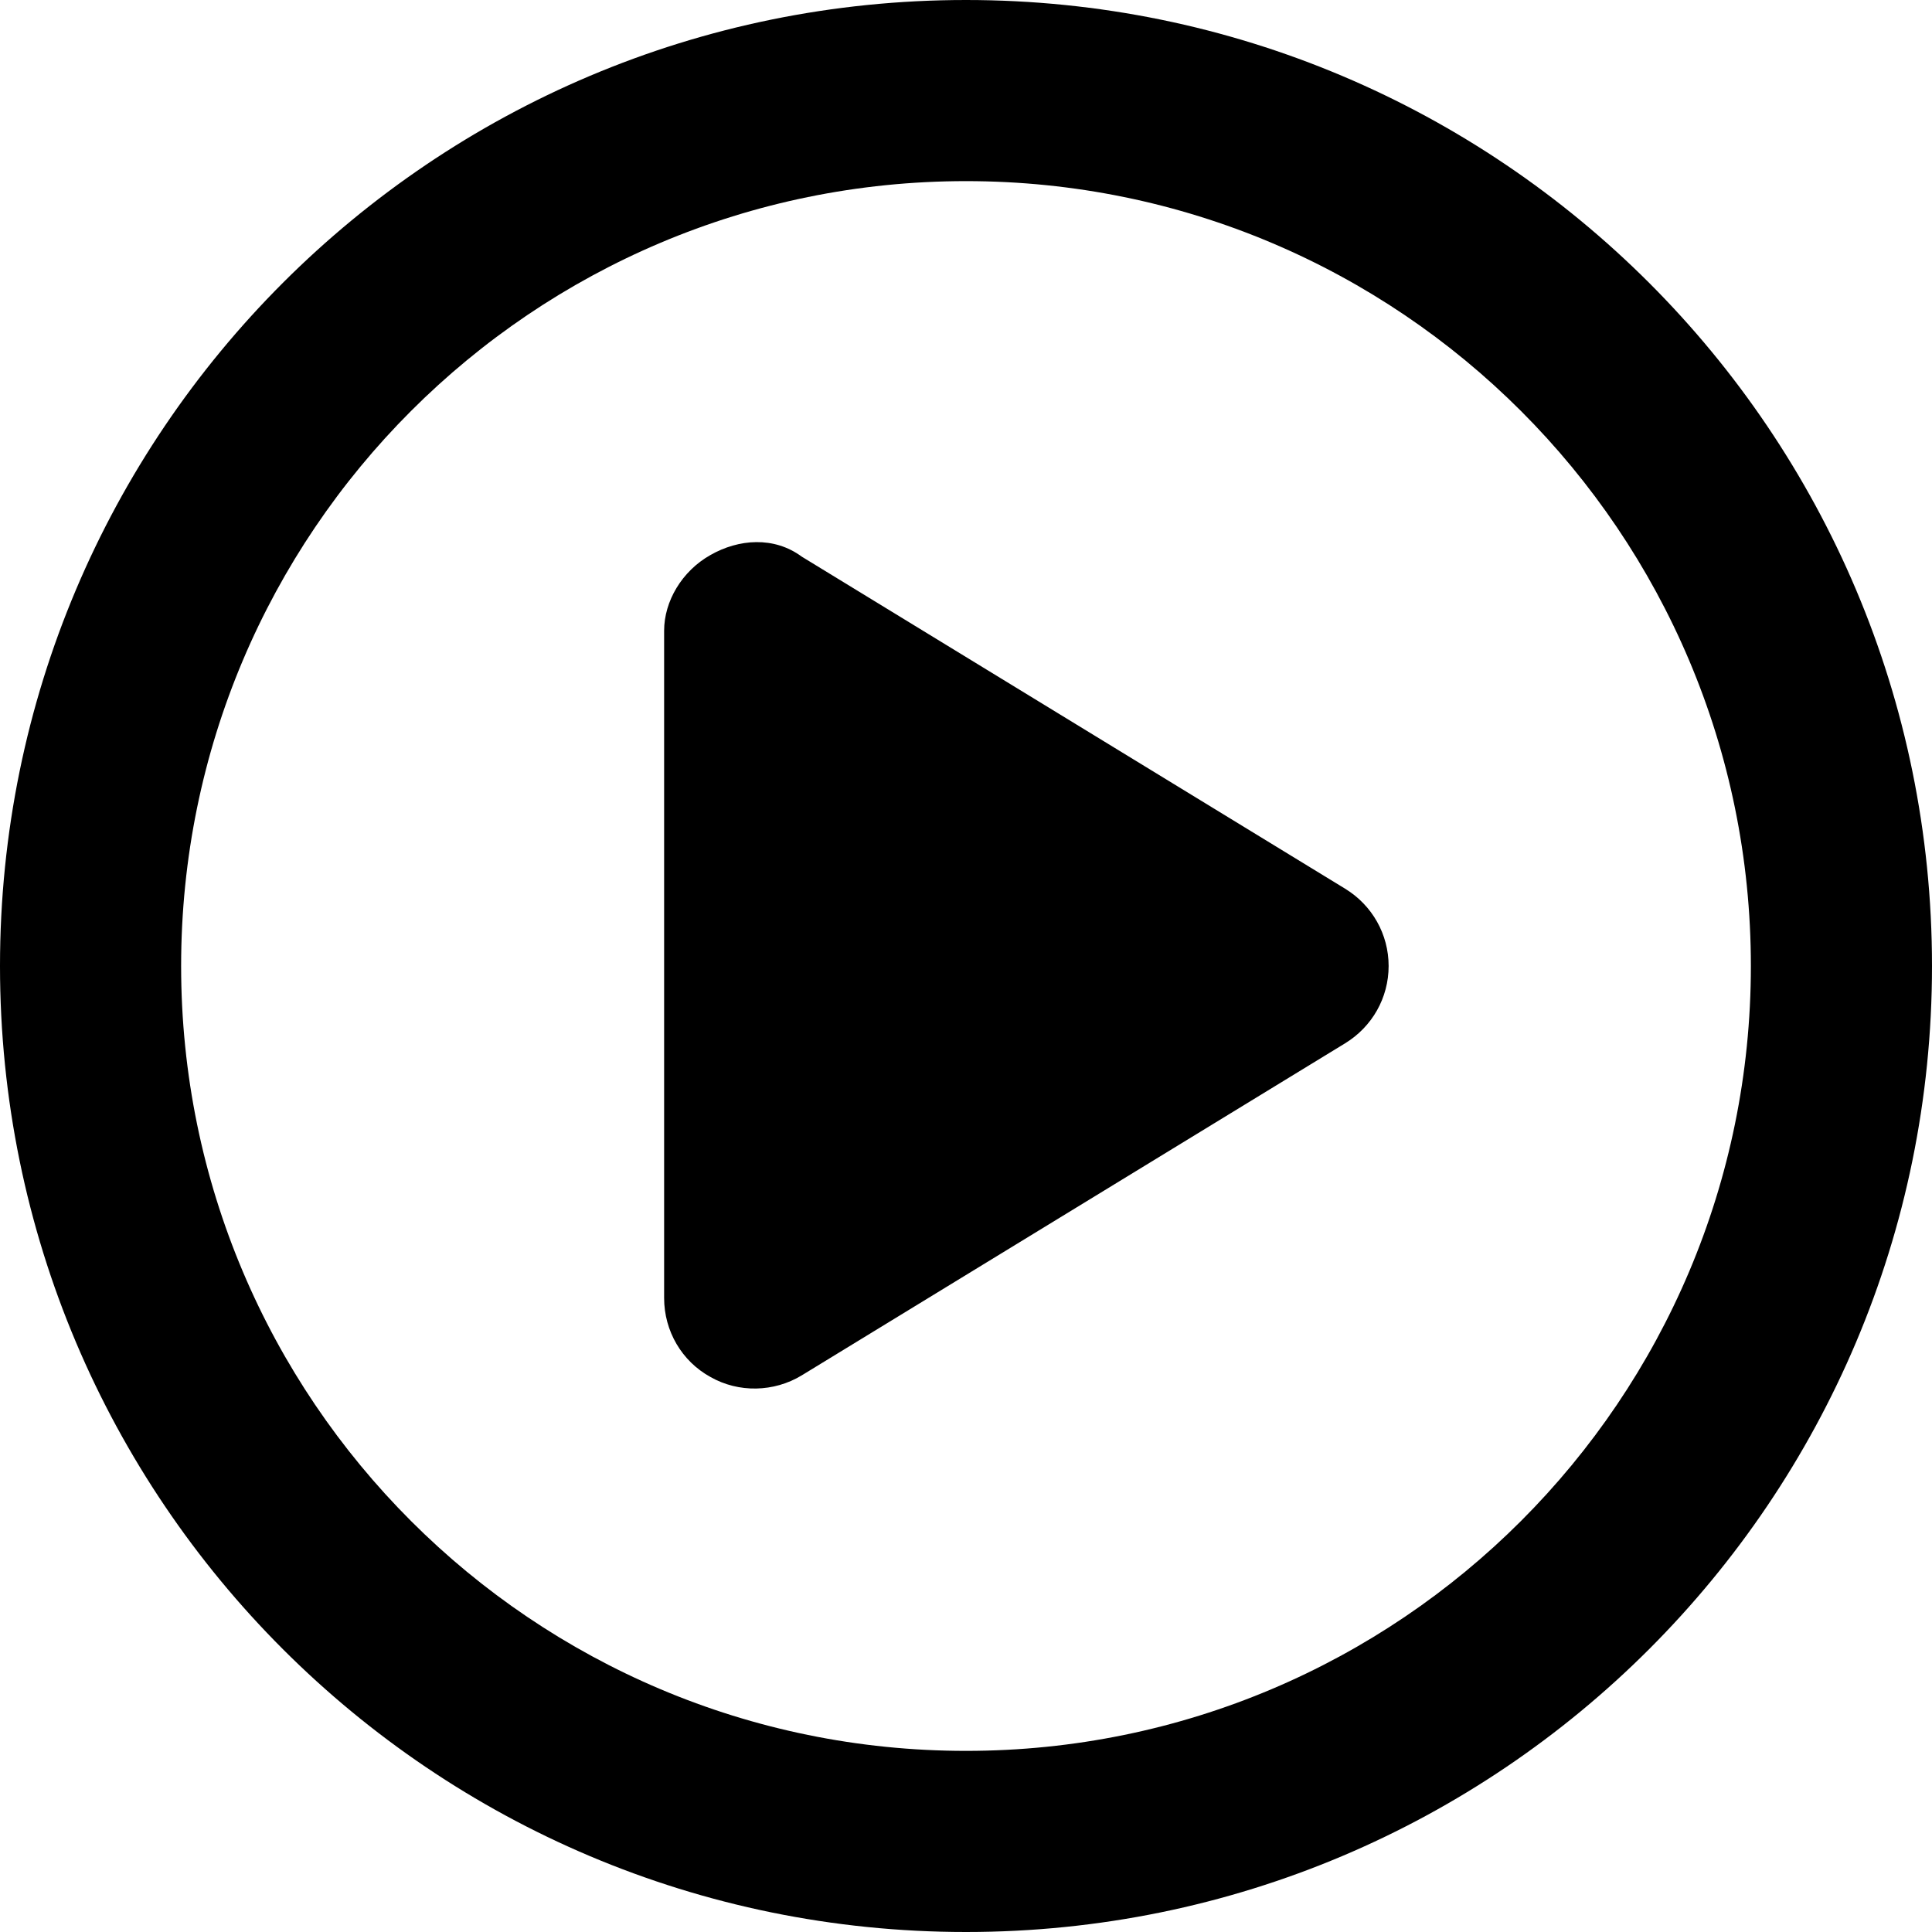 <?xml version="1.0" encoding="UTF-8"?>
<svg id="Calque_1" data-name="Calque 1" xmlns="http://www.w3.org/2000/svg" viewBox="0 0 48 48">
  <path d="M17.65,13.79c.7-.4,1.58-.47,2.27,.04l13.5,8.25c.67,.41,1.08,1.13,1.08,1.92s-.41,1.51-1.08,1.92l-13.5,8.25c-.69,.42-1.57,.44-2.27,.04-.71-.39-1.15-1.14-1.15-1.96V15.67c0-.73,.44-1.48,1.15-1.88h0Zm30.35,10.21c0,13.26-10.74,24-24,24S0,37.26,0,24,10.74,0,24,0s24,10.74,24,24ZM24,4.5C13.23,4.5,4.5,13.23,4.5,24s8.73,19.5,19.5,19.5,19.5-8.73,19.5-19.5S34.77,4.5,24,4.5Z"/>
</svg>
